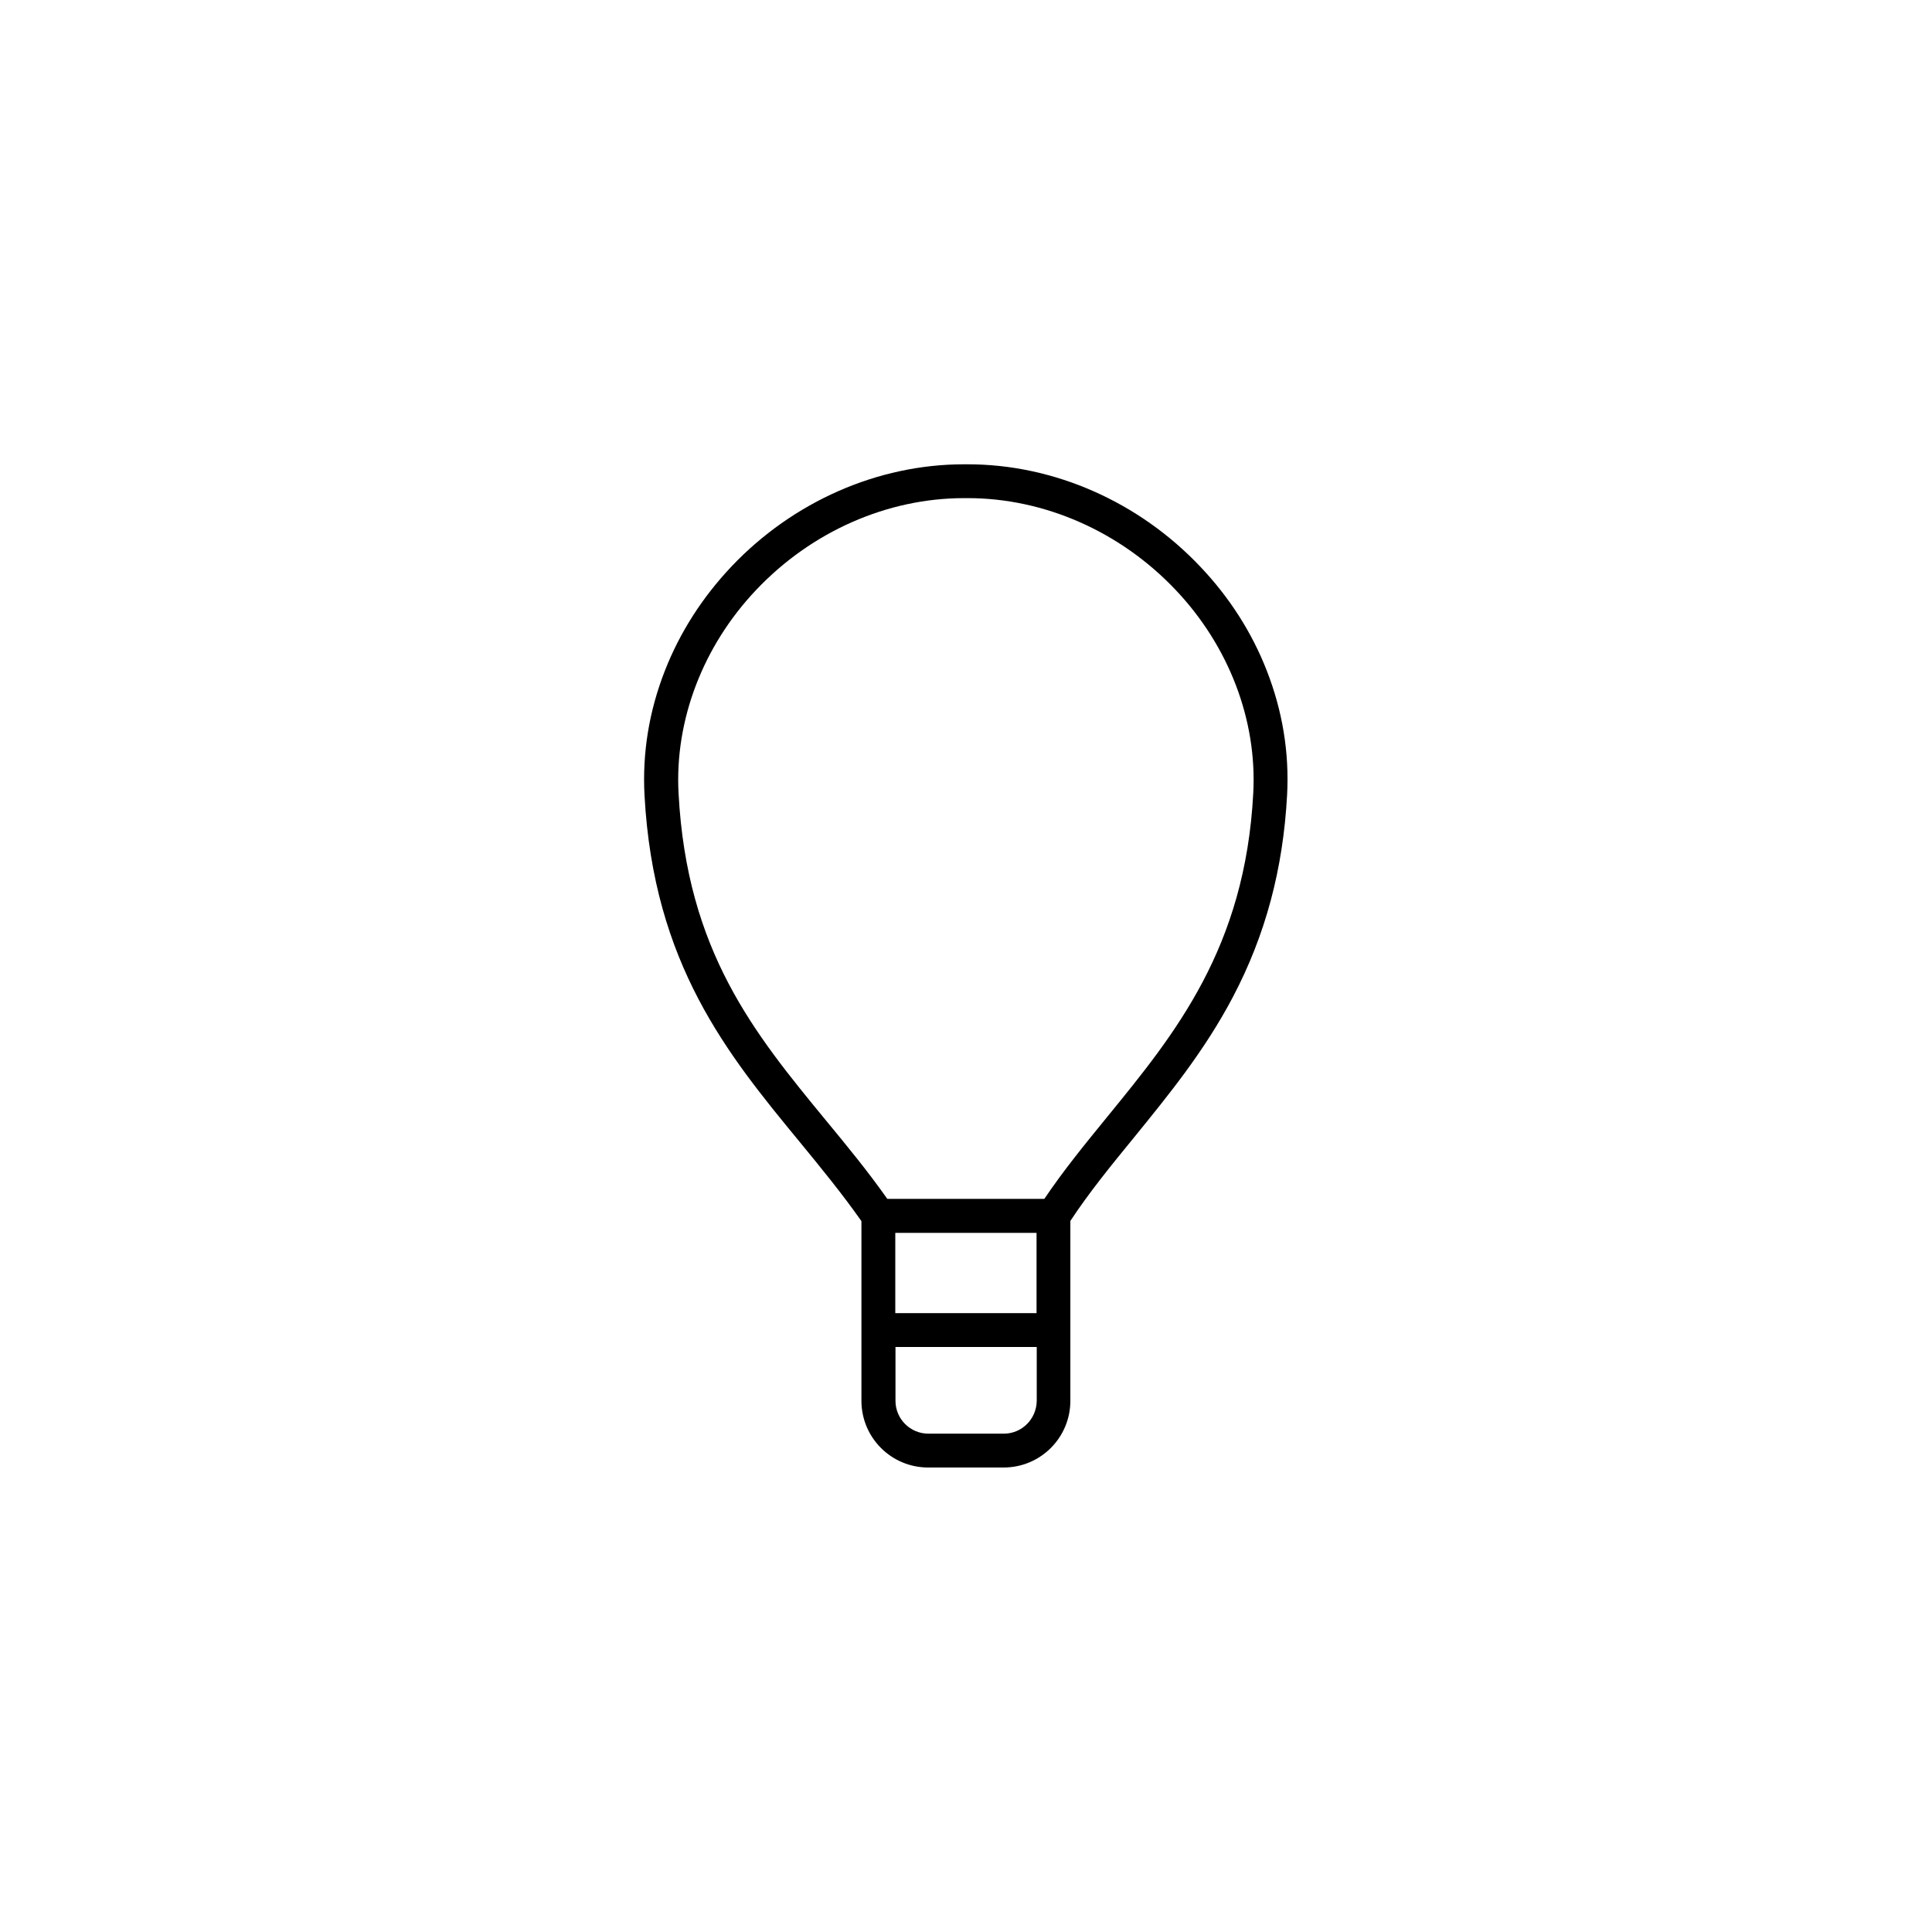 <?xml version="1.0" encoding="UTF-8"?>
<!-- Uploaded to: ICON Repo, www.iconrepo.com, Generator: ICON Repo Mixer Tools -->
<svg fill="#000000" width="800px" height="800px" version="1.1" viewBox="144 144 512 512" xmlns="http://www.w3.org/2000/svg">
 <path d="m462.07 294.15c-16.324-17.23-38.793-27.105-61.617-27.105h-0.352-0.305-0.352c-22.824 0-45.293 9.875-61.617 27.105-7.707 8.16-13.652 17.434-17.633 27.609-4.18 10.68-5.996 21.766-5.391 33 2.418 44.789 22.066 68.719 41.109 91.844 5.543 6.75 11.234 13.703 16.375 21.008v47.609c0 9.773 7.91 17.684 17.684 17.684h20c9.773 0 17.684-7.91 17.684-17.684v-47.66c4.988-7.559 10.73-14.609 16.828-22.066 9.168-11.285 18.691-22.922 26.25-37.281 8.613-16.375 13.301-33.855 14.359-53.504 0.605-11.234-1.211-22.32-5.391-33-3.93-10.078-9.871-19.398-17.633-27.559zm-43.375 197.84h-37.434v-21.262h37.434zm-8.668 31.945h-20c-4.785 0-8.715-3.879-8.715-8.715v-14.258h37.434v14.258c-0.051 4.832-3.934 8.715-8.719 8.715zm27.508-84.086c-5.996 7.356-11.688 14.309-16.777 21.867h-41.613c-5.141-7.305-10.781-14.156-16.273-20.809-18.941-23.023-36.828-44.789-39.047-86.656-1.059-19.348 6.449-39.047 20.605-53.957 14.66-15.469 34.711-24.285 55.066-24.285h0.453 0.051 0.453c20.355 0 40.457 8.867 55.066 24.285 14.156 14.914 21.664 34.562 20.605 53.957-2.164 40.957-20.652 63.629-38.59 85.598z"/>
</svg>